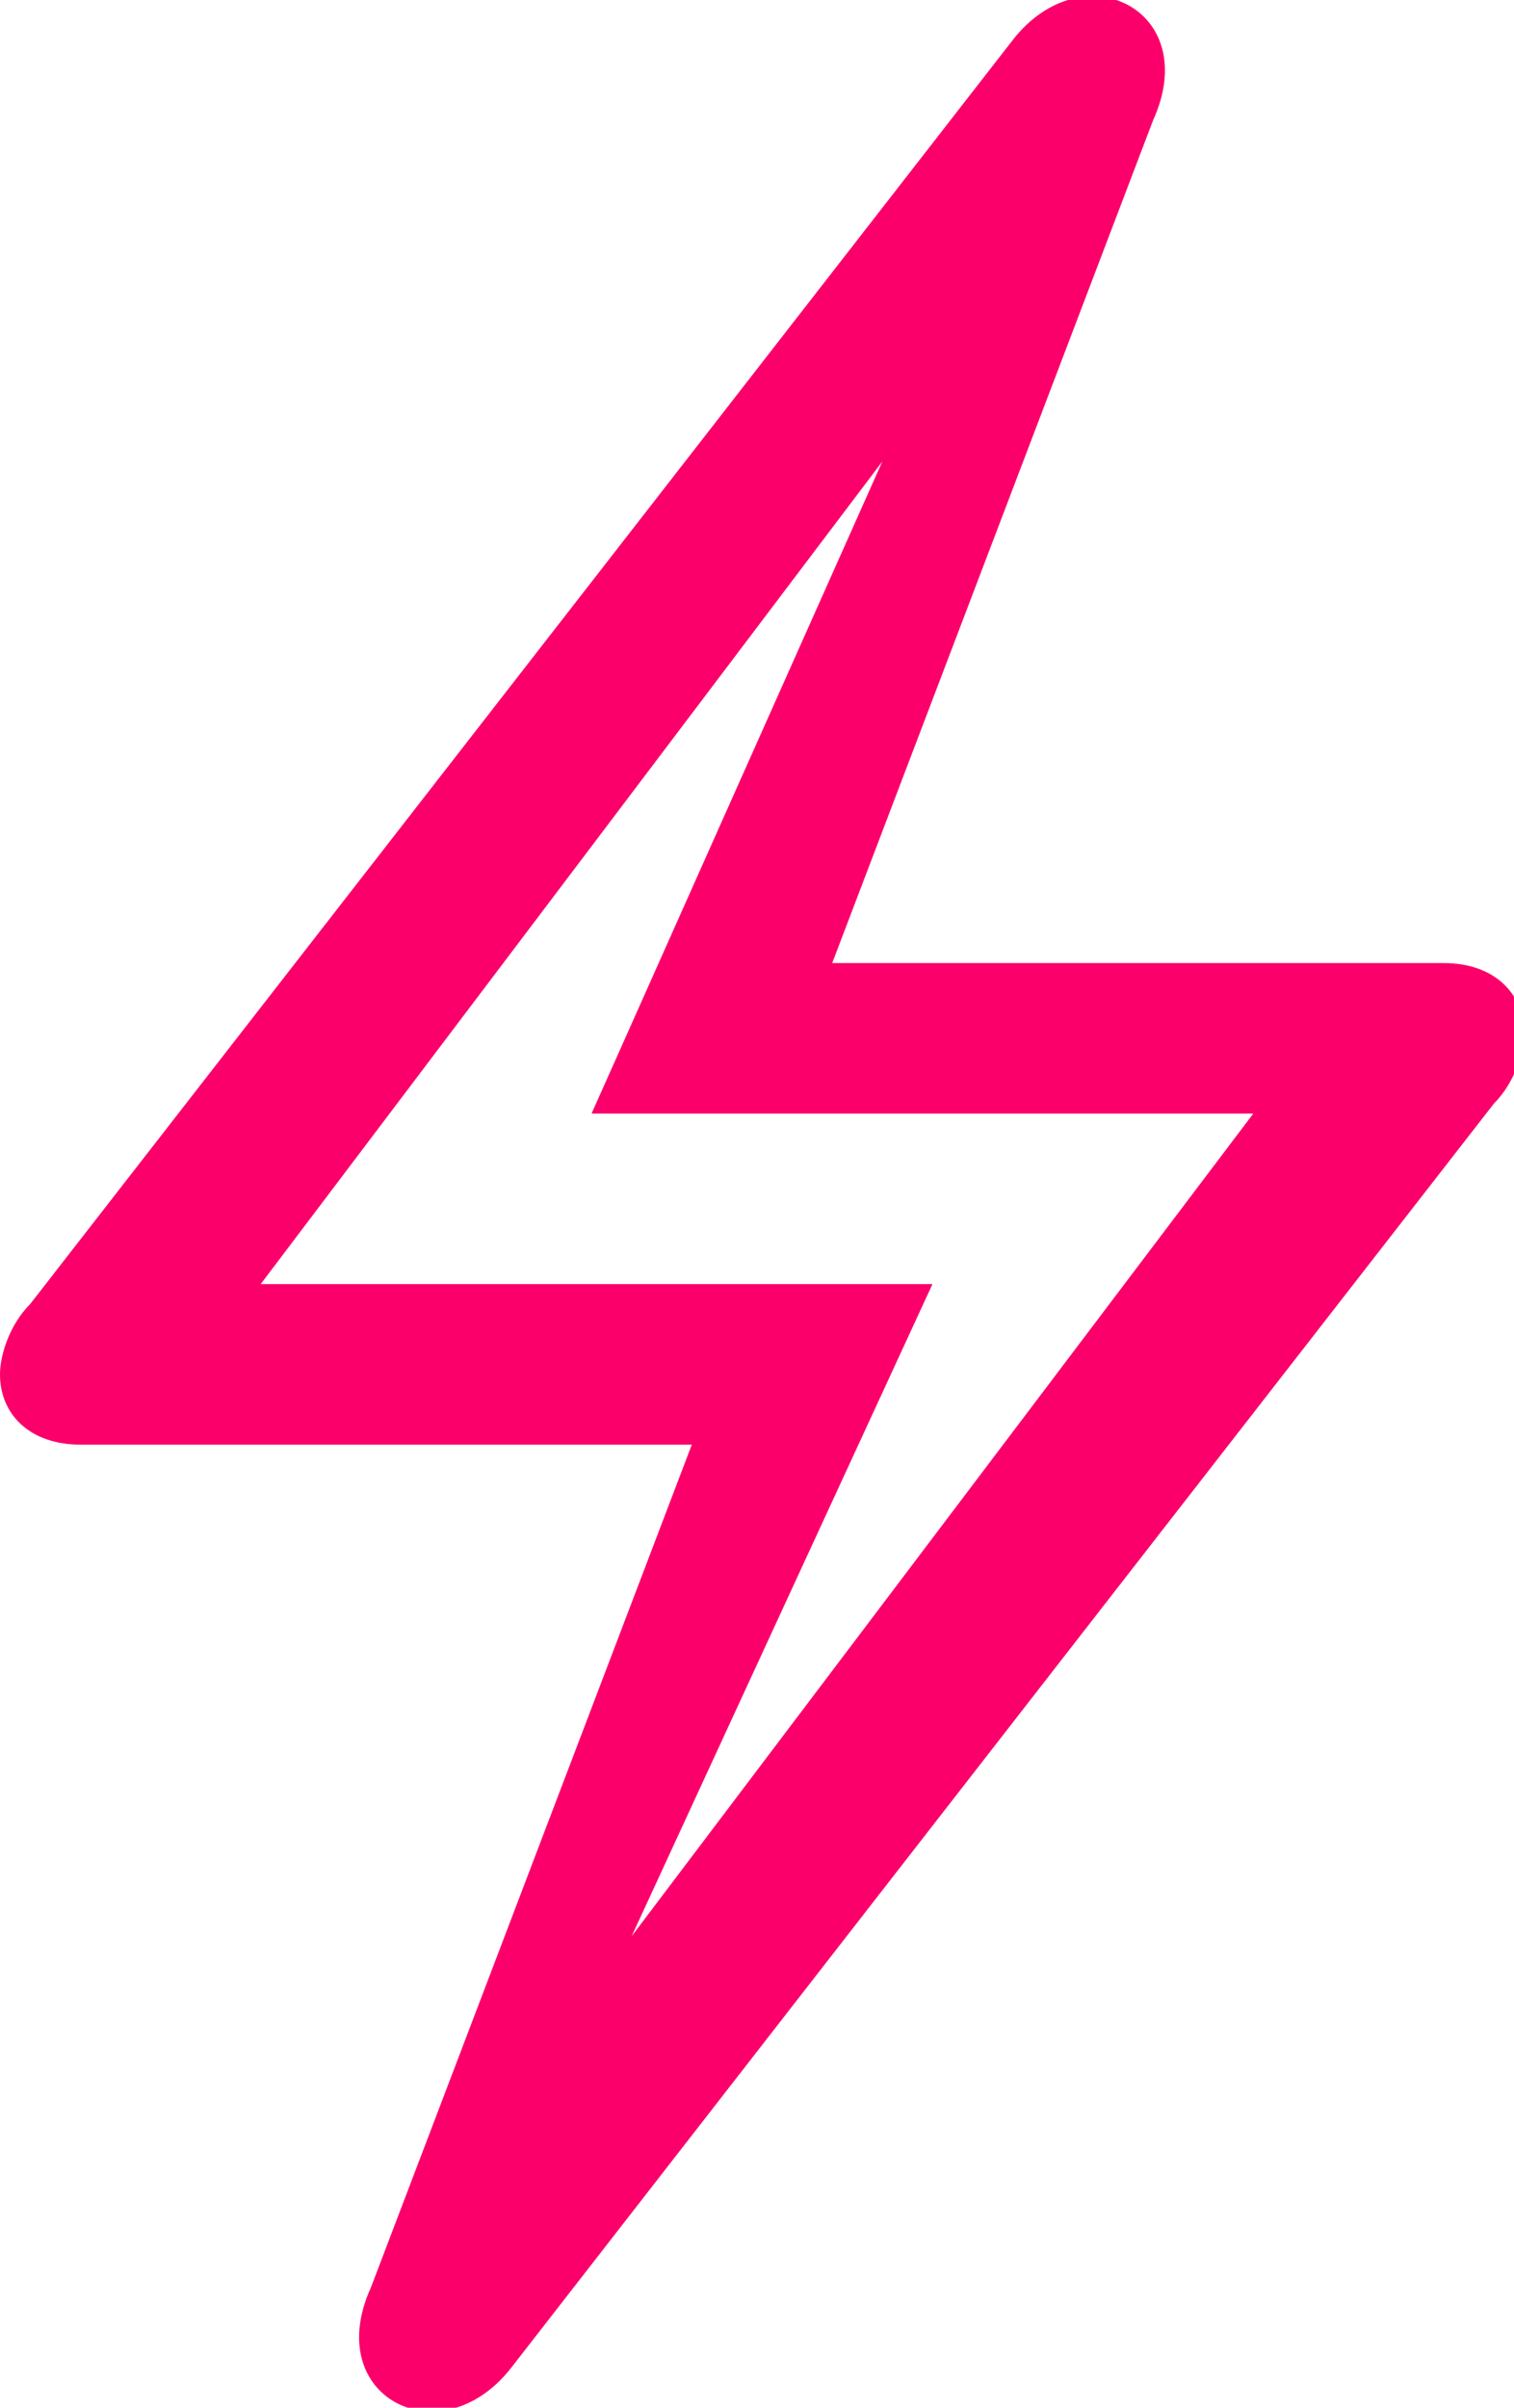<?xml version="1.0" encoding="utf-8"?>
<!-- Generator: Adobe Illustrator 26.0.0, SVG Export Plug-In . SVG Version: 6.00 Build 0)  -->
<svg version="1.1" id="Ebene_1" xmlns="http://www.w3.org/2000/svg" xmlns:xlink="http://www.w3.org/1999/xlink" x="0px" y="0px"
	 viewBox="0 0 15.1 24" style="enable-background:new 0 0 15.1 24;" xml:space="preserve">
<style type="text/css">
	.st0{fill:#FB006A;}
</style>
<path class="st0" d="M5.1,23.6c-0.7,0.9-1.9,0.3-1.4-0.8l3.2-8.4H0.8c-0.5,0-0.8-0.3-0.8-0.7c0-0.2,0.1-0.5,0.3-0.7l9.8-12.6
	c0.7-0.9,1.9-0.3,1.4,0.8L8.3,9.6h6.1c0.5,0,0.8,0.3,0.8,0.7c0,0.2-0.1,0.5-0.3,0.7L5.1,23.6z M9.3,12.8l-3,6.5l6.2-8.2H5.9l2.9-6.5
	l-6.2,8.2H9.3z"/>
</svg>
